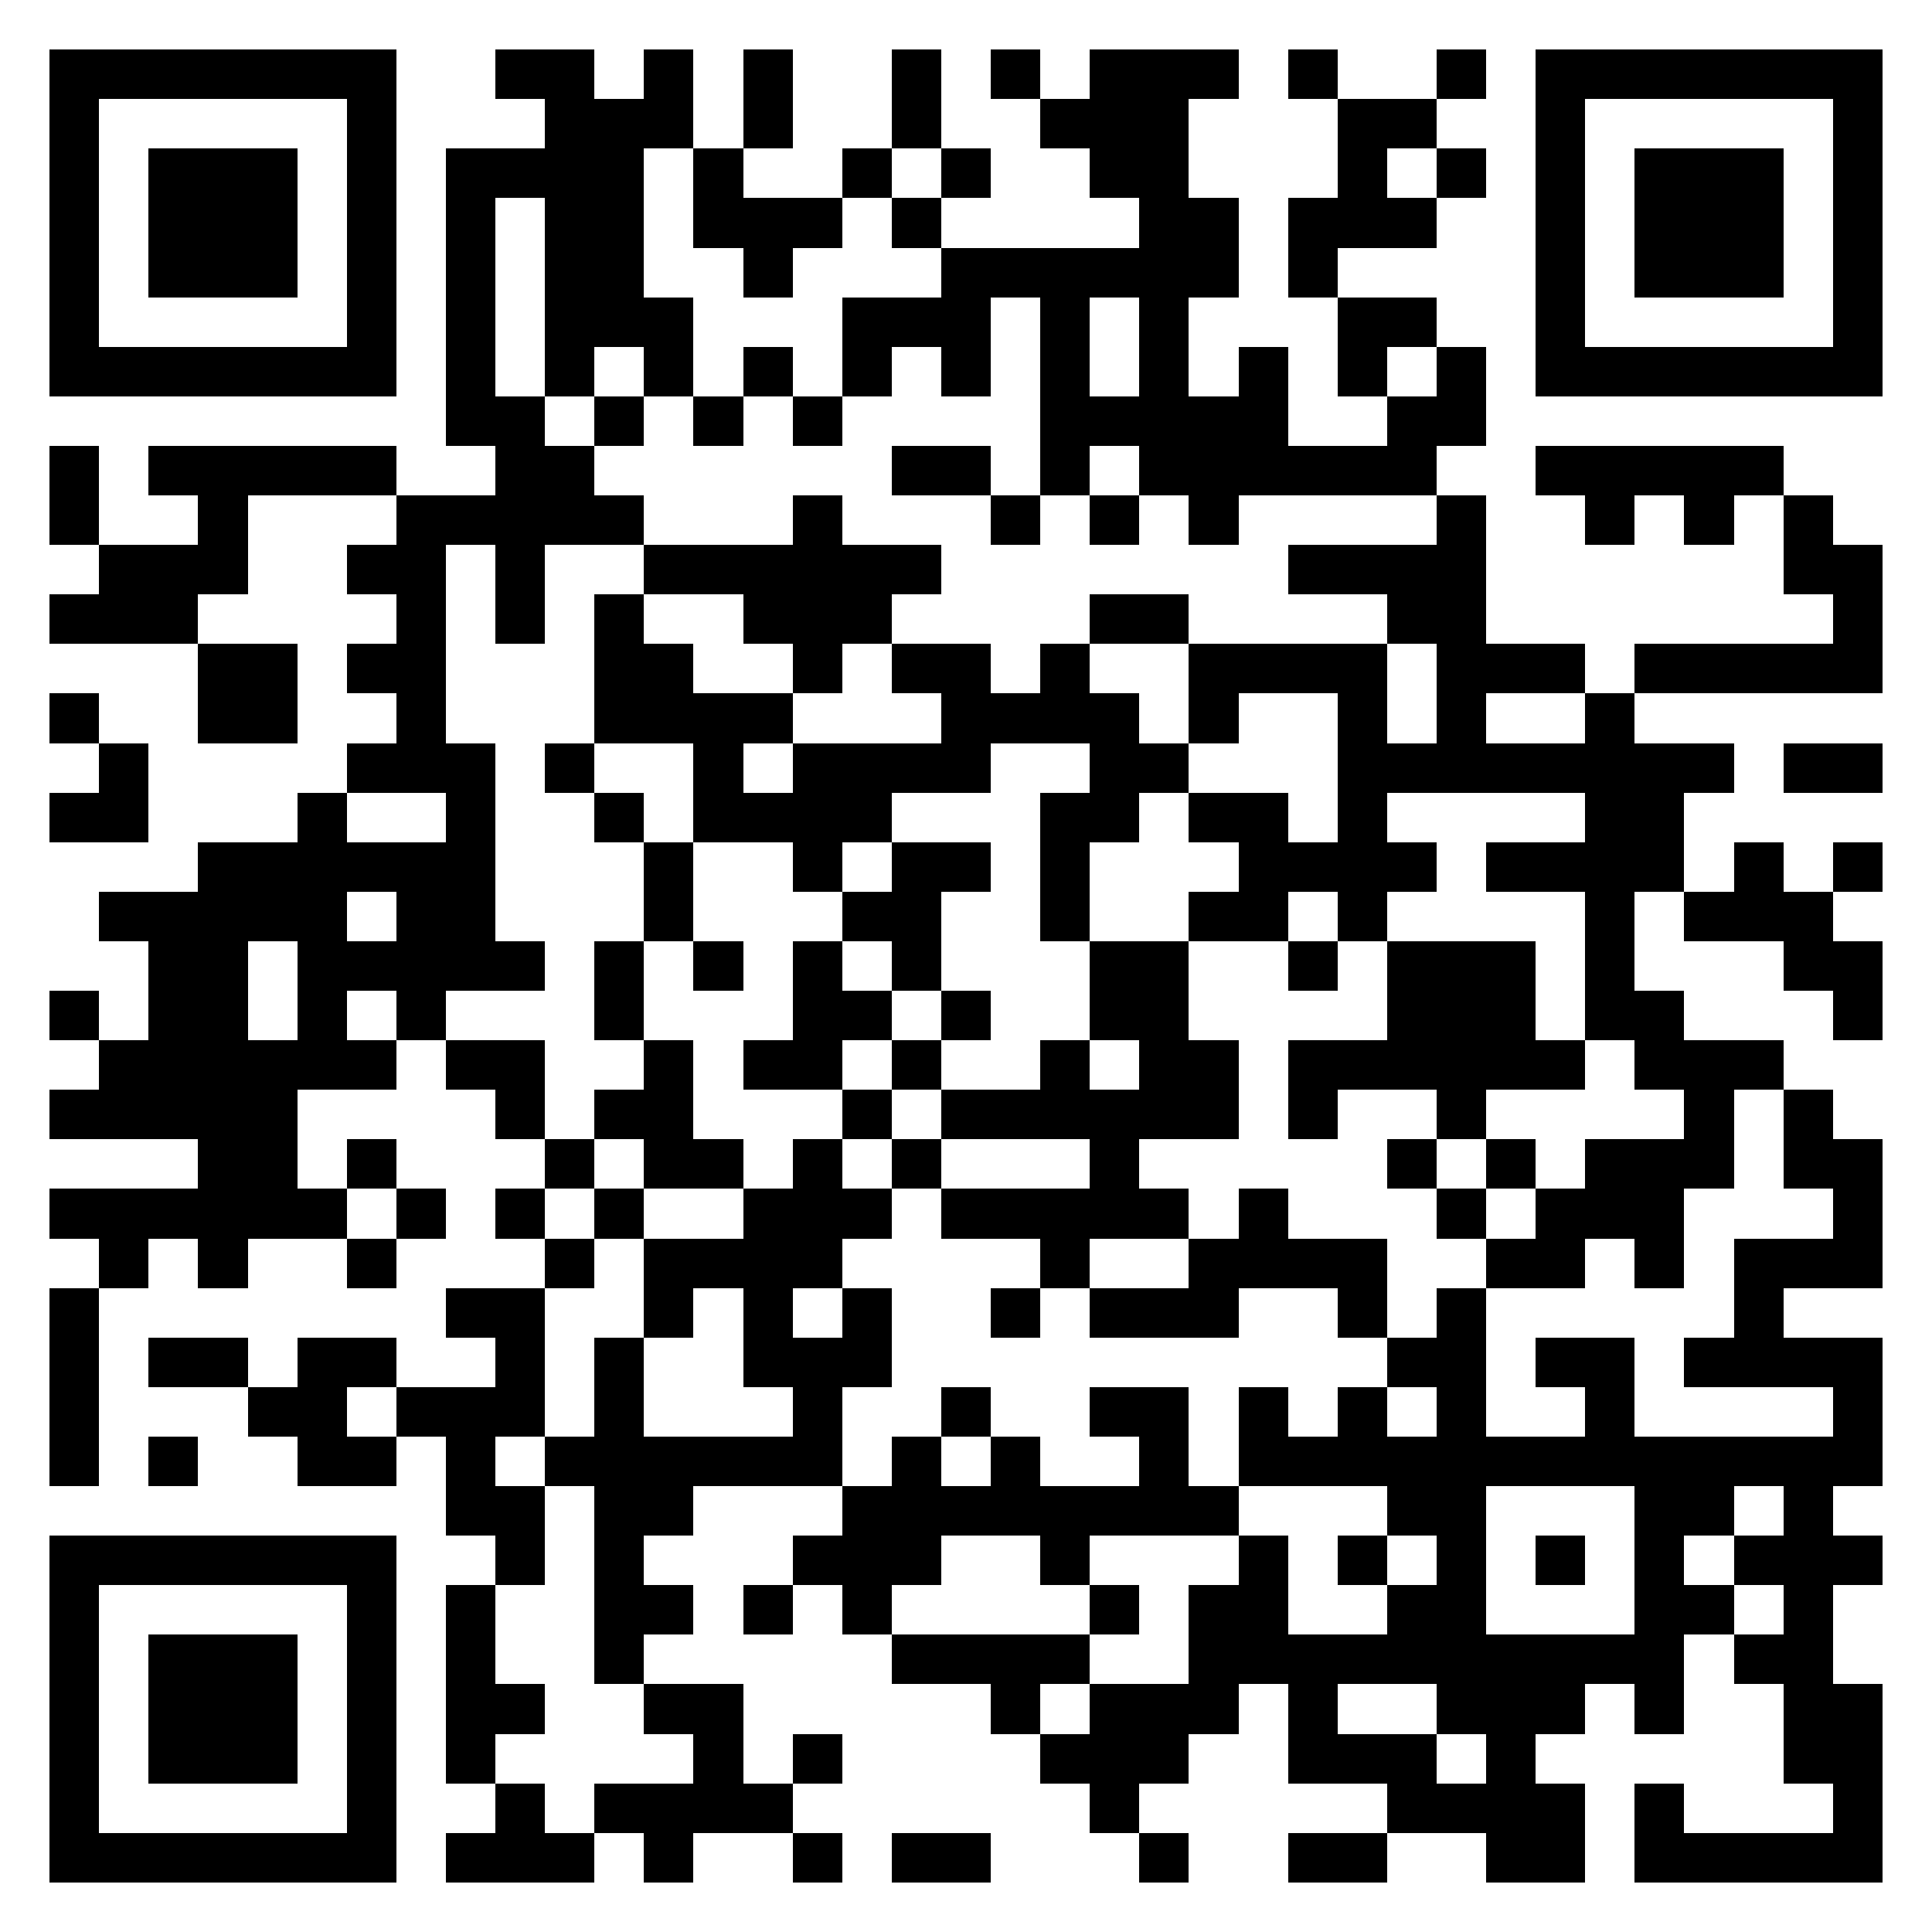 <svg xmlns="http://www.w3.org/2000/svg" viewBox="0 0 39 39" shape-rendering="crispEdges"><path fill="#ffffff" d="M0 0h39v39H0z"/><path stroke="#000000" d="M1 1.5h7m2 0h2m1 0h1m1 0h1m2 0h1m1 0h1m1 0h3m1 0h1m2 0h1m1 0h7M1 2.5h1m5 0h1m3 0h3m1 0h1m2 0h1m2 0h3m3 0h2m2 0h1m5 0h1M1 3.5h1m1 0h3m1 0h1m1 0h4m1 0h1m2 0h1m1 0h1m2 0h2m3 0h1m1 0h1m1 0h1m1 0h3m1 0h1M1 4.5h1m1 0h3m1 0h1m1 0h1m1 0h2m1 0h3m1 0h1m4 0h2m1 0h3m2 0h1m1 0h3m1 0h1M1 5.5h1m1 0h3m1 0h1m1 0h1m1 0h2m2 0h1m3 0h6m1 0h1m4 0h1m1 0h3m1 0h1M1 6.5h1m5 0h1m1 0h1m1 0h3m3 0h3m1 0h1m1 0h1m3 0h2m2 0h1m5 0h1M1 7.5h7m1 0h1m1 0h1m1 0h1m1 0h1m1 0h1m1 0h1m1 0h1m1 0h1m1 0h1m1 0h1m1 0h1m1 0h7M9 8.5h2m1 0h1m1 0h1m1 0h1m4 0h5m2 0h2M1 9.5h1m1 0h5m2 0h2m6 0h2m1 0h1m1 0h6m2 0h5M1 10.5h1m2 0h1m3 0h5m3 0h1m3 0h1m1 0h1m1 0h1m4 0h1m2 0h1m1 0h1m1 0h1M2 11.5h3m2 0h2m1 0h1m2 0h6m7 0h4m6 0h2M1 12.5h3m4 0h1m1 0h1m1 0h1m2 0h3m4 0h2m4 0h2m7 0h1M4 13.5h2m1 0h2m3 0h2m2 0h1m1 0h2m1 0h1m2 0h4m1 0h3m1 0h5M1 14.5h1m2 0h2m2 0h1m3 0h4m3 0h4m1 0h1m2 0h1m1 0h1m2 0h1M2 15.5h1m4 0h3m1 0h1m2 0h1m1 0h4m2 0h2m3 0h8m1 0h2M1 16.5h2m3 0h1m2 0h1m2 0h1m1 0h4m3 0h2m1 0h2m1 0h1m4 0h2M4 17.5h6m3 0h1m2 0h1m1 0h2m1 0h1m3 0h4m1 0h4m1 0h1m1 0h1M2 18.5h5m1 0h2m3 0h1m3 0h2m2 0h1m2 0h2m1 0h1m4 0h1m1 0h3M3 19.5h2m1 0h5m1 0h1m1 0h1m1 0h1m1 0h1m3 0h2m2 0h1m1 0h3m1 0h1m3 0h2M1 20.5h1m1 0h2m1 0h1m1 0h1m3 0h1m3 0h2m1 0h1m2 0h2m4 0h3m1 0h2m3 0h1M2 21.5h6m1 0h2m2 0h1m1 0h2m1 0h1m2 0h1m1 0h2m1 0h6m1 0h3M1 22.5h5m4 0h1m1 0h2m3 0h1m1 0h6m1 0h1m2 0h1m4 0h1m1 0h1M4 23.5h2m1 0h1m3 0h1m1 0h2m1 0h1m1 0h1m3 0h1m5 0h1m1 0h1m1 0h3m1 0h2M1 24.5h6m1 0h1m1 0h1m1 0h1m2 0h3m1 0h5m1 0h1m3 0h1m1 0h3m3 0h1M2 25.5h1m1 0h1m2 0h1m3 0h1m1 0h4m4 0h1m2 0h4m2 0h2m1 0h1m1 0h3M1 26.5h1m7 0h2m2 0h1m1 0h1m1 0h1m2 0h1m1 0h3m2 0h1m1 0h1m5 0h1M1 27.5h1m1 0h2m1 0h2m2 0h1m1 0h1m2 0h3m10 0h2m1 0h2m1 0h4M1 28.5h1m3 0h2m1 0h3m1 0h1m3 0h1m2 0h1m2 0h2m1 0h1m1 0h1m1 0h1m2 0h1m4 0h1M1 29.5h1m1 0h1m2 0h2m1 0h1m1 0h6m1 0h1m1 0h1m2 0h1m1 0h13M9 30.5h2m1 0h2m3 0h8m3 0h2m3 0h2m1 0h1M1 31.5h7m2 0h1m1 0h1m3 0h3m2 0h1m3 0h1m1 0h1m1 0h1m1 0h1m1 0h1m1 0h3M1 32.5h1m5 0h1m1 0h1m2 0h2m1 0h1m1 0h1m4 0h1m1 0h2m2 0h2m3 0h2m1 0h1M1 33.5h1m1 0h3m1 0h1m1 0h1m2 0h1m5 0h4m2 0h10m1 0h2M1 34.5h1m1 0h3m1 0h1m1 0h2m2 0h2m5 0h1m1 0h3m1 0h1m2 0h3m1 0h1m2 0h2M1 35.5h1m1 0h3m1 0h1m1 0h1m4 0h1m1 0h1m4 0h3m2 0h3m1 0h1m5 0h2M1 36.5h1m5 0h1m2 0h1m1 0h4m6 0h1m5 0h4m1 0h1m3 0h1M1 37.5h7m1 0h3m1 0h1m2 0h1m1 0h2m3 0h1m2 0h2m2 0h2m1 0h5"/></svg>
